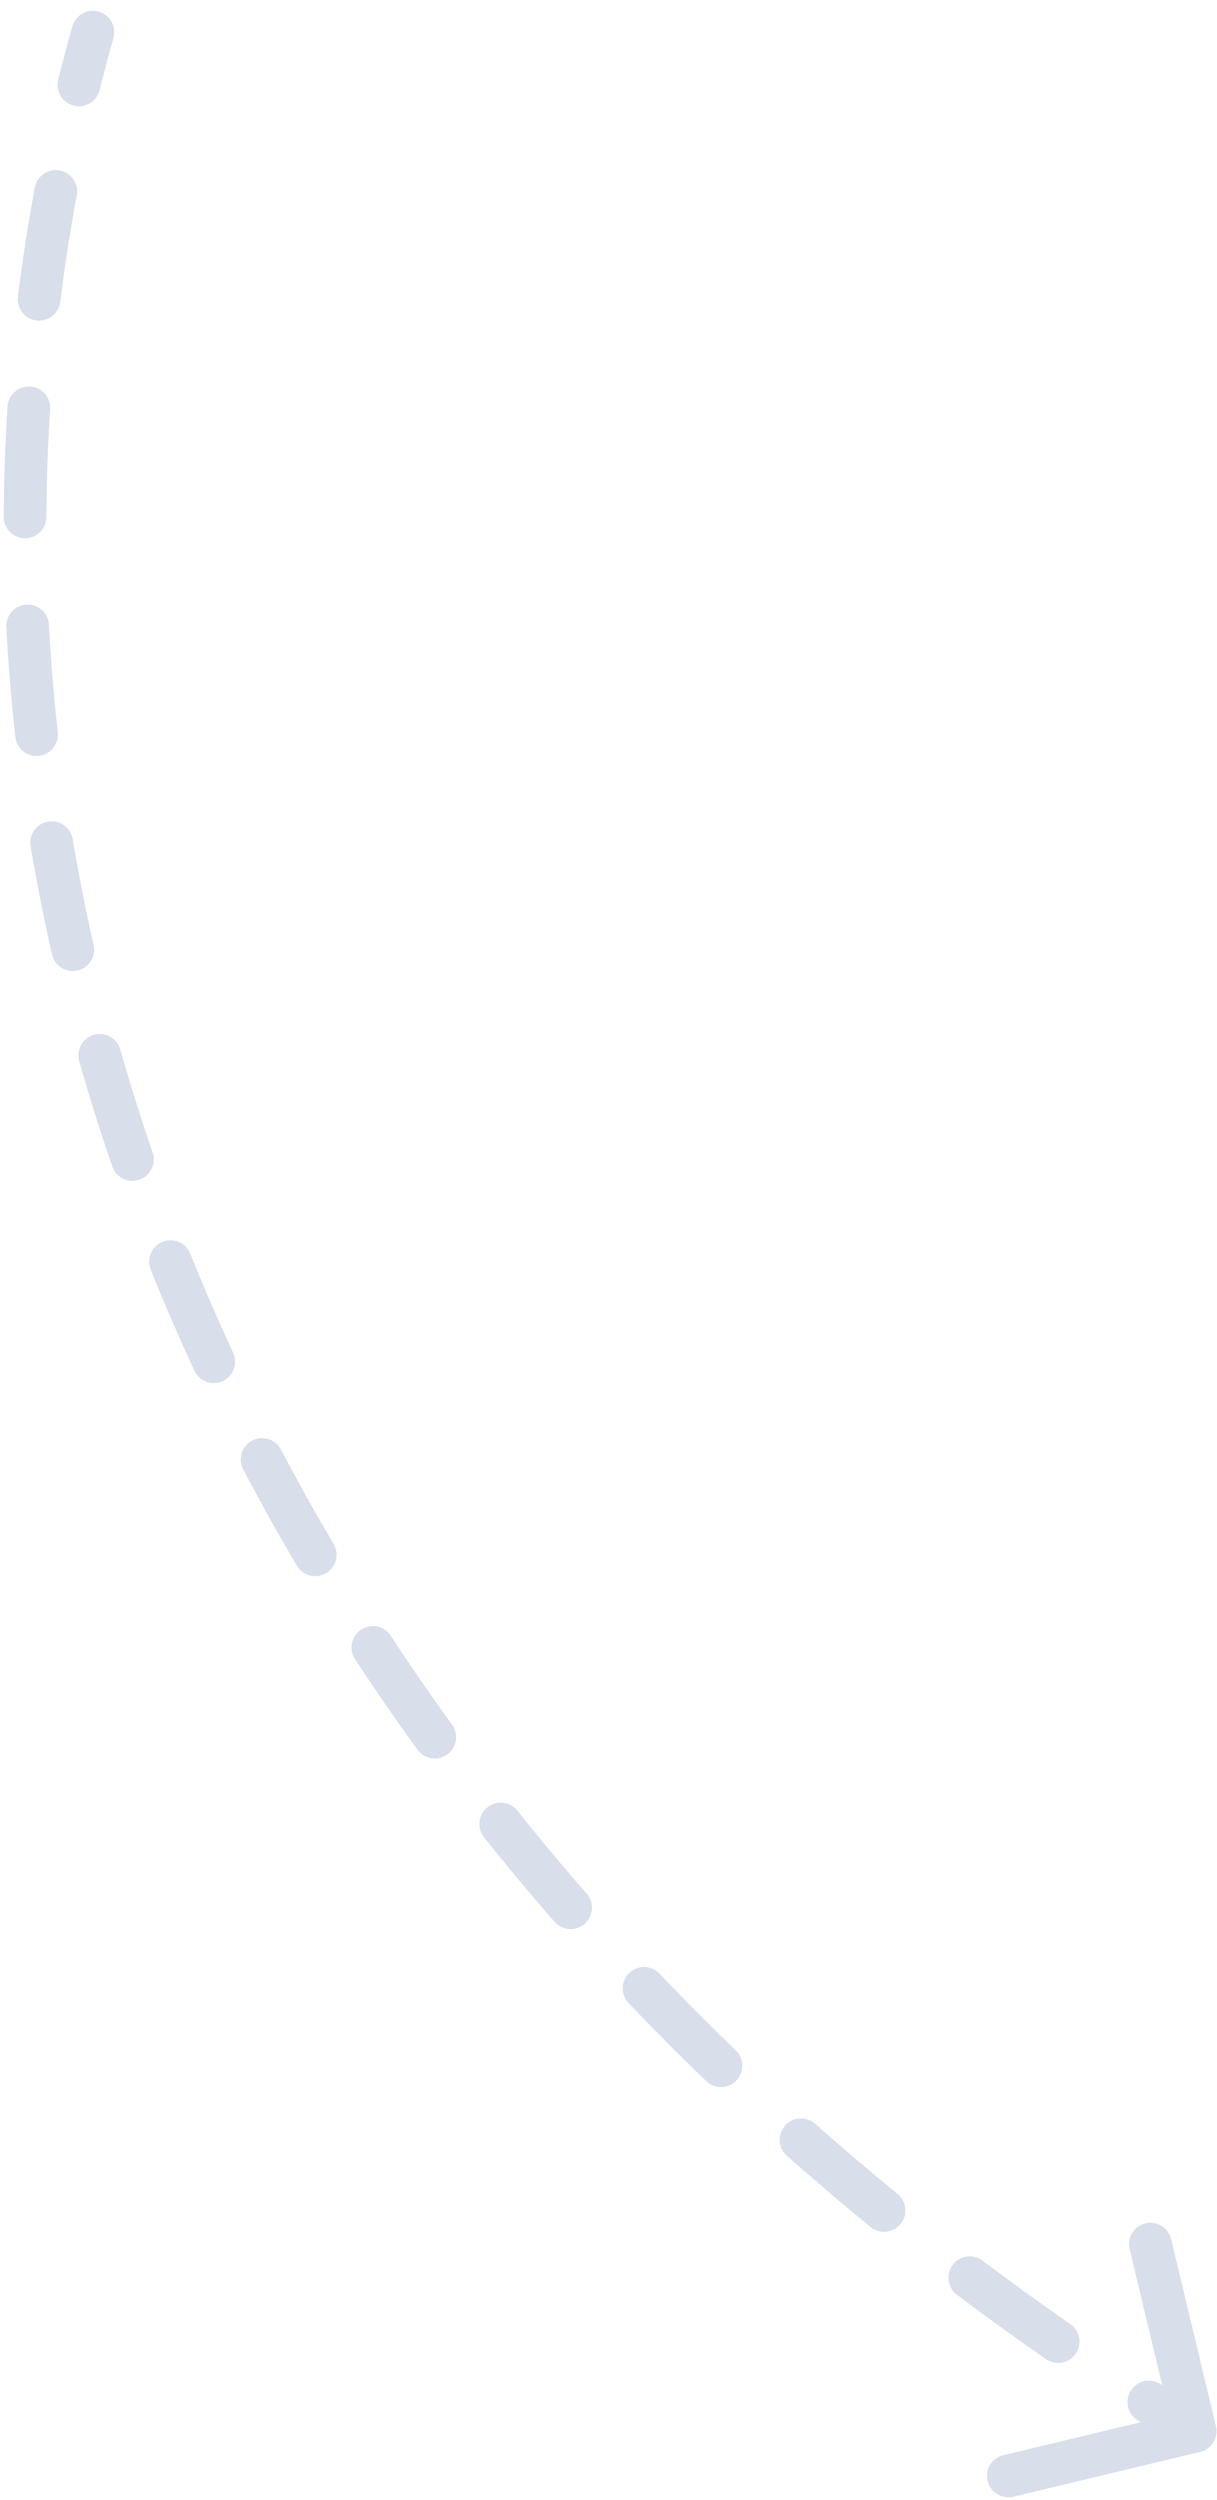 <svg width="57" height="117" viewBox="0 0 57 117" fill="none" xmlns="http://www.w3.org/2000/svg">
<path d="M3.388 1.233C3.538 0.701 4.09 0.392 4.622 0.541C5.153 0.69 5.463 1.242 5.314 1.774L3.388 1.233ZM56.951 113.552C57.08 114.089 56.749 114.629 56.212 114.758L47.46 116.856C46.923 116.985 46.383 116.654 46.255 116.117C46.126 115.58 46.457 115.04 46.994 114.912L54.773 113.046L52.908 105.267C52.779 104.729 53.11 104.19 53.647 104.061C54.184 103.932 54.724 104.263 54.852 104.8L56.951 113.552ZM4.667 4.215C4.534 4.751 3.991 5.077 3.455 4.944C2.919 4.811 2.593 4.268 2.726 3.732L4.667 4.215ZM1.63 8.778C1.731 8.235 2.253 7.877 2.796 7.978C3.339 8.079 3.697 8.601 3.596 9.144L1.63 8.778ZM2.823 14.13C2.754 14.678 2.255 15.067 1.707 14.999C1.159 14.931 0.77 14.431 0.838 13.883L2.823 14.13ZM0.352 19.025C0.388 18.474 0.864 18.056 1.415 18.091C1.966 18.127 2.384 18.603 2.348 19.154L0.352 19.025ZM2.173 24.197C2.17 24.749 1.719 25.195 1.167 25.192C0.615 25.189 0.17 24.739 0.173 24.186L2.173 24.197ZM0.296 29.348C0.267 28.797 0.69 28.326 1.242 28.297C1.793 28.267 2.264 28.691 2.293 29.242L0.296 29.348ZM2.706 34.273C2.767 34.822 2.371 35.316 1.822 35.377C1.273 35.438 0.779 35.042 0.718 34.494L2.706 34.273ZM1.433 39.607C1.341 39.062 1.708 38.546 2.253 38.454C2.797 38.362 3.313 38.729 3.405 39.274L1.433 39.607ZM4.384 44.228C4.506 44.767 4.168 45.302 3.63 45.424C3.091 45.546 2.555 45.208 2.433 44.67L4.384 44.228ZM3.71 49.668C3.559 49.137 3.867 48.584 4.398 48.432C4.929 48.281 5.483 48.589 5.634 49.121L3.71 49.668ZM7.147 53.942C7.326 54.464 7.048 55.033 6.526 55.212C6.003 55.391 5.434 55.113 5.255 54.591L7.147 53.942ZM7.058 59.426C6.852 58.913 7.1 58.331 7.612 58.124C8.124 57.918 8.707 58.166 8.913 58.678L7.058 59.426ZM10.921 63.314C11.153 63.815 10.935 64.41 10.434 64.642C9.933 64.874 9.338 64.656 9.106 64.155L10.921 63.314ZM11.391 68.776C11.134 68.287 11.322 67.683 11.81 67.426C12.299 67.169 12.904 67.357 13.161 67.845L11.391 68.776ZM15.624 72.263C15.905 72.739 15.747 73.352 15.271 73.632C14.796 73.913 14.182 73.755 13.902 73.279L15.624 72.263ZM16.628 77.656C16.325 77.195 16.453 76.575 16.915 76.272C17.377 75.969 17.997 76.097 18.3 76.559L16.628 77.656ZM21.172 80.72C21.496 81.167 21.397 81.792 20.95 82.116C20.503 82.44 19.877 82.341 19.553 81.894L21.172 80.72ZM22.671 85.992C22.327 85.56 22.398 84.931 22.83 84.587C23.262 84.243 23.891 84.314 24.235 84.745L22.671 85.992ZM27.478 88.631C27.841 89.047 27.798 89.679 27.382 90.042C26.966 90.405 26.334 90.362 25.971 89.946L27.478 88.631ZM29.442 93.752C29.061 93.352 29.077 92.719 29.477 92.338C29.876 91.957 30.509 91.972 30.89 92.372L29.442 93.752ZM34.462 95.964C34.86 96.347 34.872 96.981 34.489 97.378C34.105 97.776 33.472 97.787 33.075 97.404L34.462 95.964ZM36.855 100.898C36.441 100.532 36.403 99.9 36.77 99.487C37.136 99.073 37.768 99.035 38.181 99.402L36.855 100.898ZM42.037 102.683C42.465 103.032 42.528 103.662 42.179 104.09C41.83 104.518 41.2 104.581 40.772 104.232L42.037 102.683ZM44.82 107.406C44.379 107.073 44.29 106.447 44.622 106.005C44.954 105.564 45.581 105.476 46.023 105.808L44.82 107.406ZM50.129 108.775C50.583 109.09 50.695 109.713 50.38 110.166C50.066 110.62 49.443 110.733 48.989 110.418L50.129 108.775ZM53.27 113.269C52.804 112.971 52.668 112.353 52.965 111.888C53.263 111.422 53.881 111.286 54.346 111.584L53.27 113.269ZM5.314 1.774C5.086 2.586 4.87 3.399 4.667 4.215L2.726 3.732C2.934 2.897 3.155 2.064 3.388 1.233L5.314 1.774ZM3.596 9.144C3.288 10.801 3.03 12.463 2.823 14.13L0.838 13.883C1.051 12.176 1.315 10.474 1.63 8.778L3.596 9.144ZM2.348 19.154C2.24 20.832 2.182 22.514 2.173 24.197L0.173 24.186C0.182 22.464 0.242 20.743 0.352 19.025L2.348 19.154ZM2.293 29.242C2.382 30.92 2.52 32.597 2.706 34.273L0.718 34.494C0.528 32.78 0.387 31.065 0.296 29.348L2.293 29.242ZM3.405 39.274C3.685 40.929 4.011 42.581 4.384 44.228L2.433 44.67C2.052 42.987 1.719 41.299 1.433 39.607L3.405 39.274ZM5.634 49.121C6.093 50.734 6.598 52.342 7.147 53.942L5.255 54.591C4.694 52.958 4.179 51.316 3.71 49.668L5.634 49.121ZM8.913 58.678C9.539 60.233 10.209 61.779 10.921 63.314L9.106 64.155C8.38 62.589 7.697 61.012 7.058 59.426L8.913 58.678ZM13.161 67.845C13.942 69.33 14.763 70.803 15.624 72.263L13.902 73.279C13.024 71.791 12.187 70.29 11.391 68.776L13.161 67.845ZM18.3 76.559C19.219 77.96 20.177 79.347 21.172 80.72L19.553 81.894C18.54 80.496 17.564 79.083 16.628 77.656L18.3 76.559ZM24.235 84.745C25.28 86.056 26.361 87.352 27.478 88.631L25.971 89.946C24.835 88.645 23.735 87.327 22.671 85.992L24.235 84.745ZM30.89 92.372C32.048 93.587 33.238 94.784 34.462 95.964L33.075 97.404C31.83 96.205 30.619 94.987 29.442 93.752L30.89 92.372ZM38.181 99.402C39.435 100.514 40.721 101.608 42.037 102.683L40.772 104.232C39.435 103.14 38.129 102.028 36.855 100.898L38.181 99.402ZM46.023 105.808C47.362 106.816 48.731 107.805 50.129 108.775L48.989 110.418C47.57 109.434 46.18 108.43 44.82 107.406L46.023 105.808ZM54.346 111.584C55.058 112.038 55.776 112.488 56.502 112.933L55.456 114.638C54.721 114.187 53.992 113.73 53.27 113.269L54.346 111.584Z" fill="#D8DFEA"/>
</svg>
